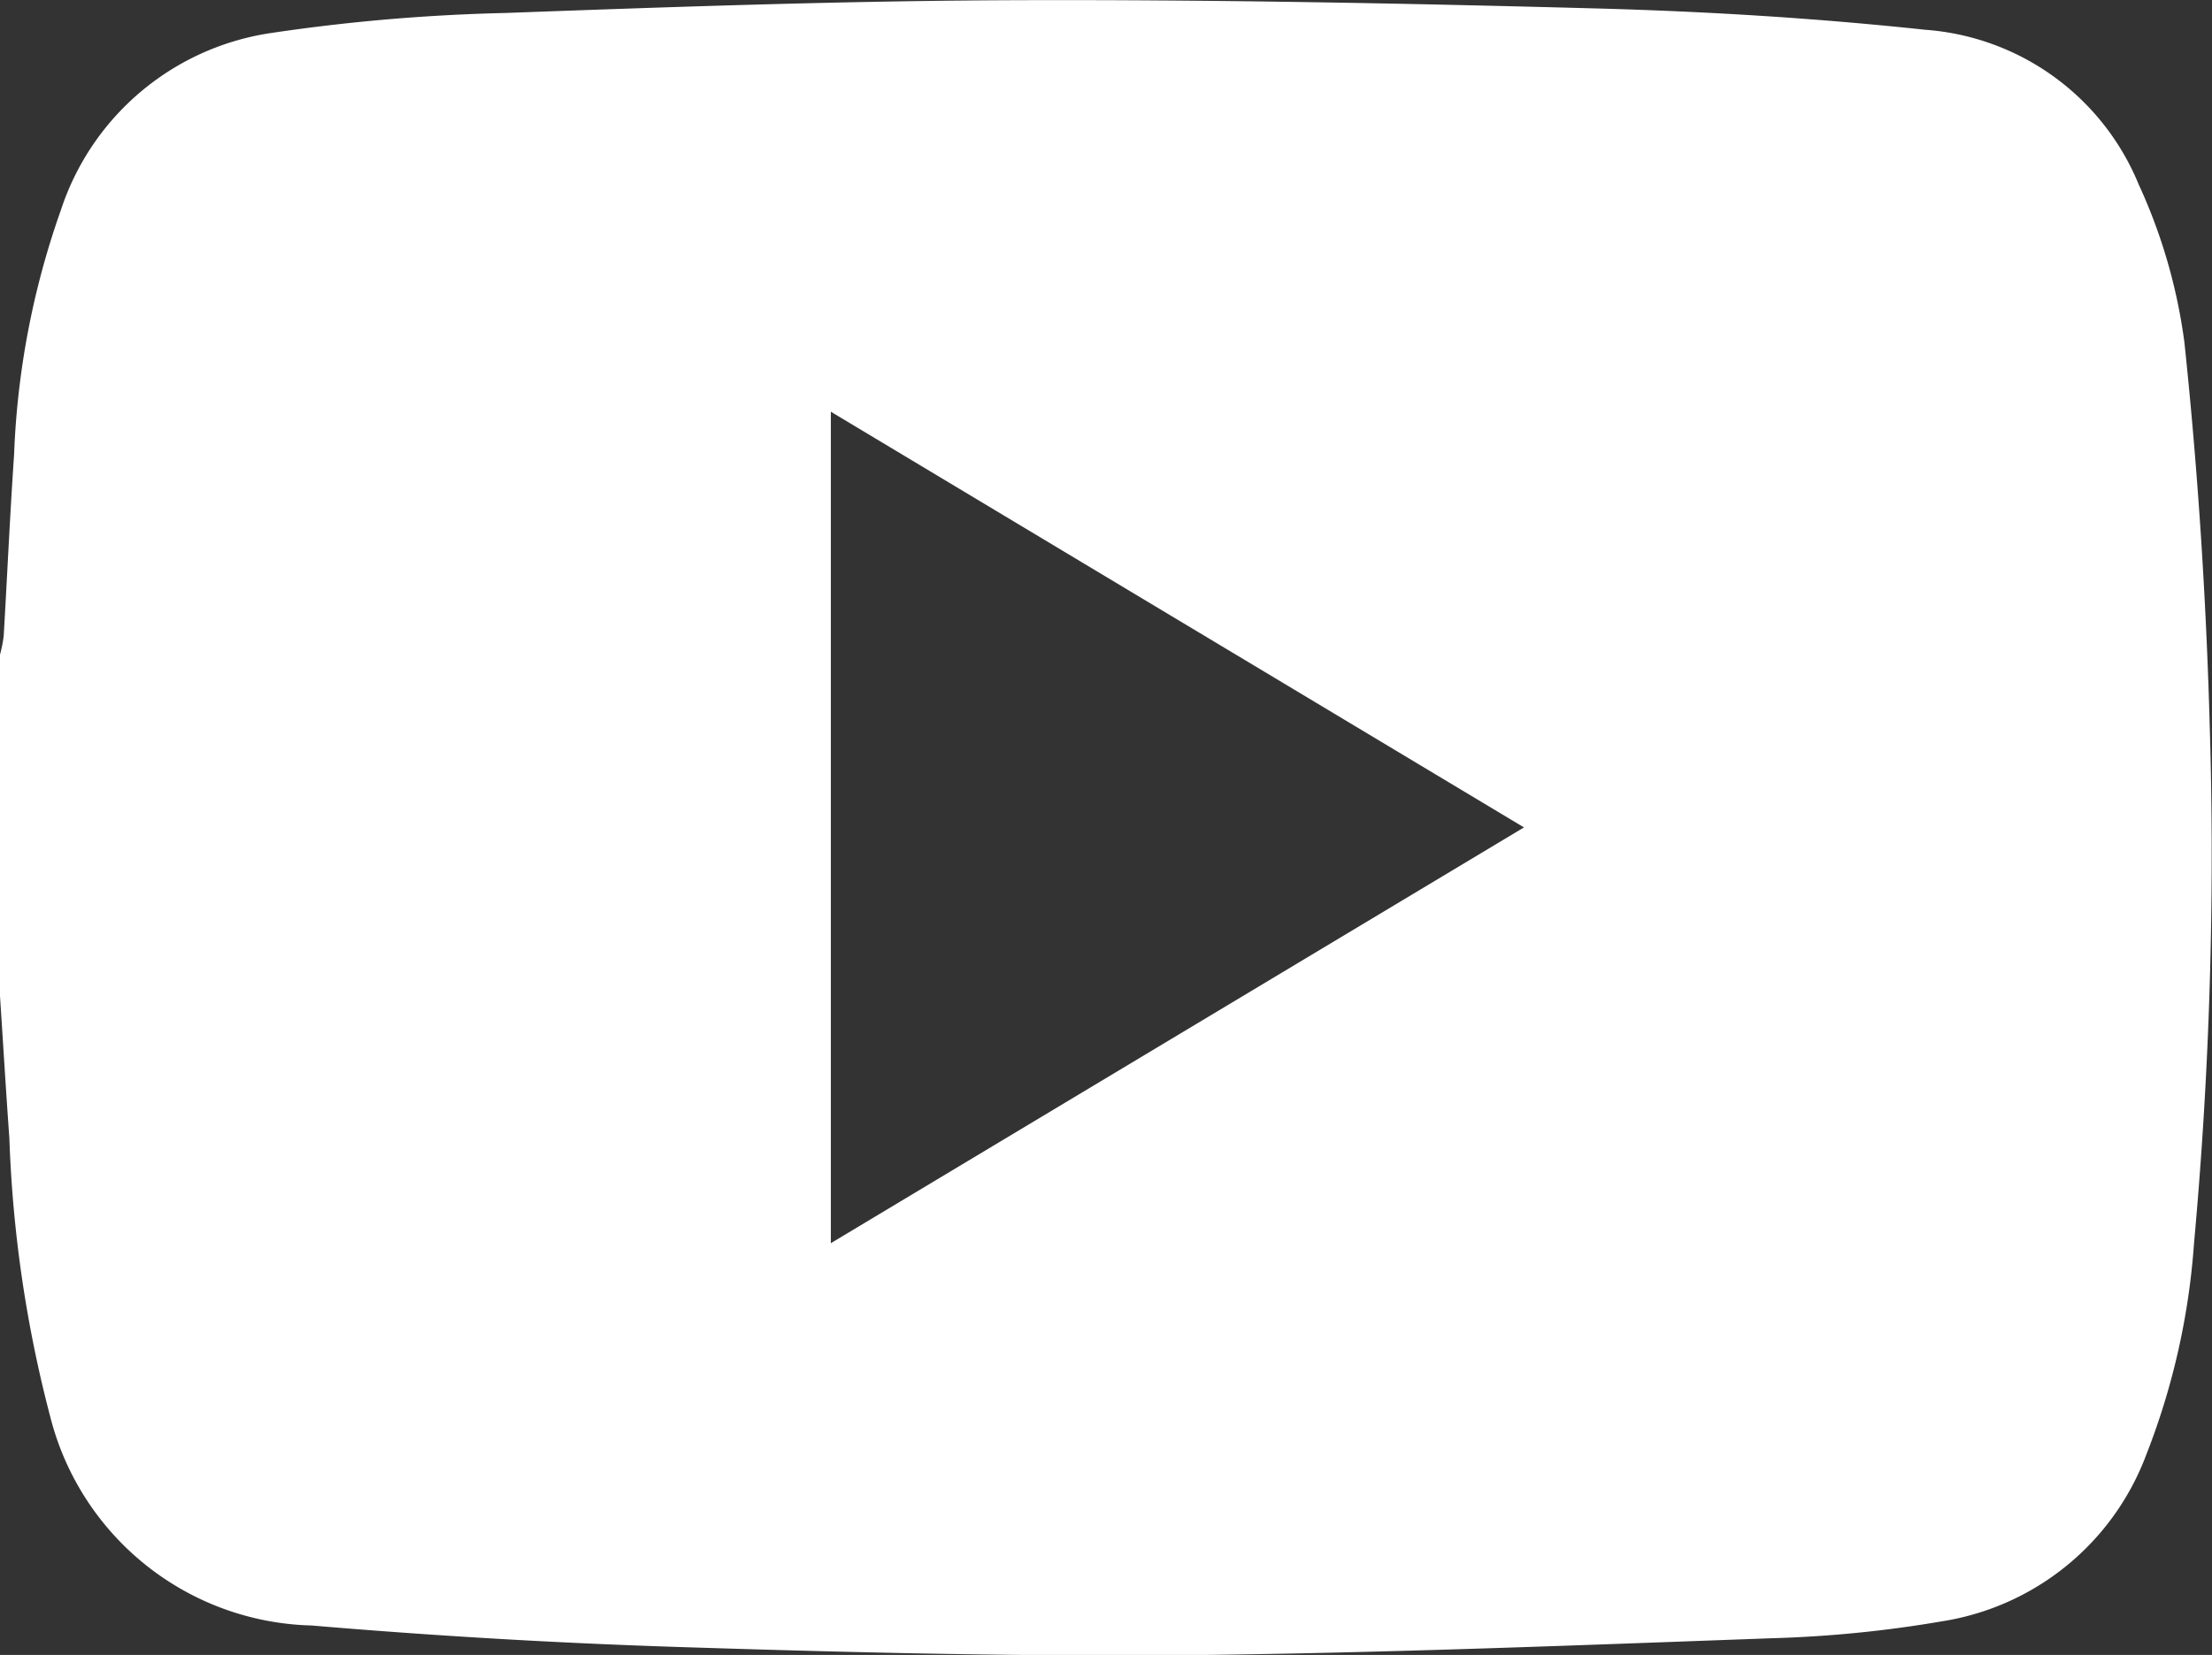 <svg xmlns="http://www.w3.org/2000/svg" width="26.232" height="19.631"><rect width="100%" height="100%" fill="#333333" stroke="none"/><path d="M0 11.815V7.766a1.555 1.555 0 00.044-.224c.042-.716.074-1.432.123-2.147a9.772 9.772 0 01.554-2.9 3.1 3.1 0 012.471-2.1 22.247 22.247 0 012.8-.241c2.039-.075 4.08-.146 6.119-.152 2.3-.007 4.594.038 6.889.1 1.278.036 2.559.115 3.83.251a2.969 2.969 0 012.531 1.831 6.517 6.517 0 01.544 1.879c.159 1.509.258 3.027.3 4.543a50.646 50.646 0 01-.186 6.14 8.49 8.49 0 01-.566 2.509 3.1 3.1 0 01-2.426 1.978 14.282 14.282 0 01-2.009.2c-2.286.083-4.573.174-6.86.2-1.963.019-3.928-.027-5.89-.089a83.09 83.09 0 01-4.572-.262 3.283 3.283 0 01-3.1-2.476A15.023 15.023 0 01.111 13.5C.07 12.935.037 12.375 0 11.815zm18.073-2l-8.22-4.931v9.863z" fill="#fff"/></svg>
